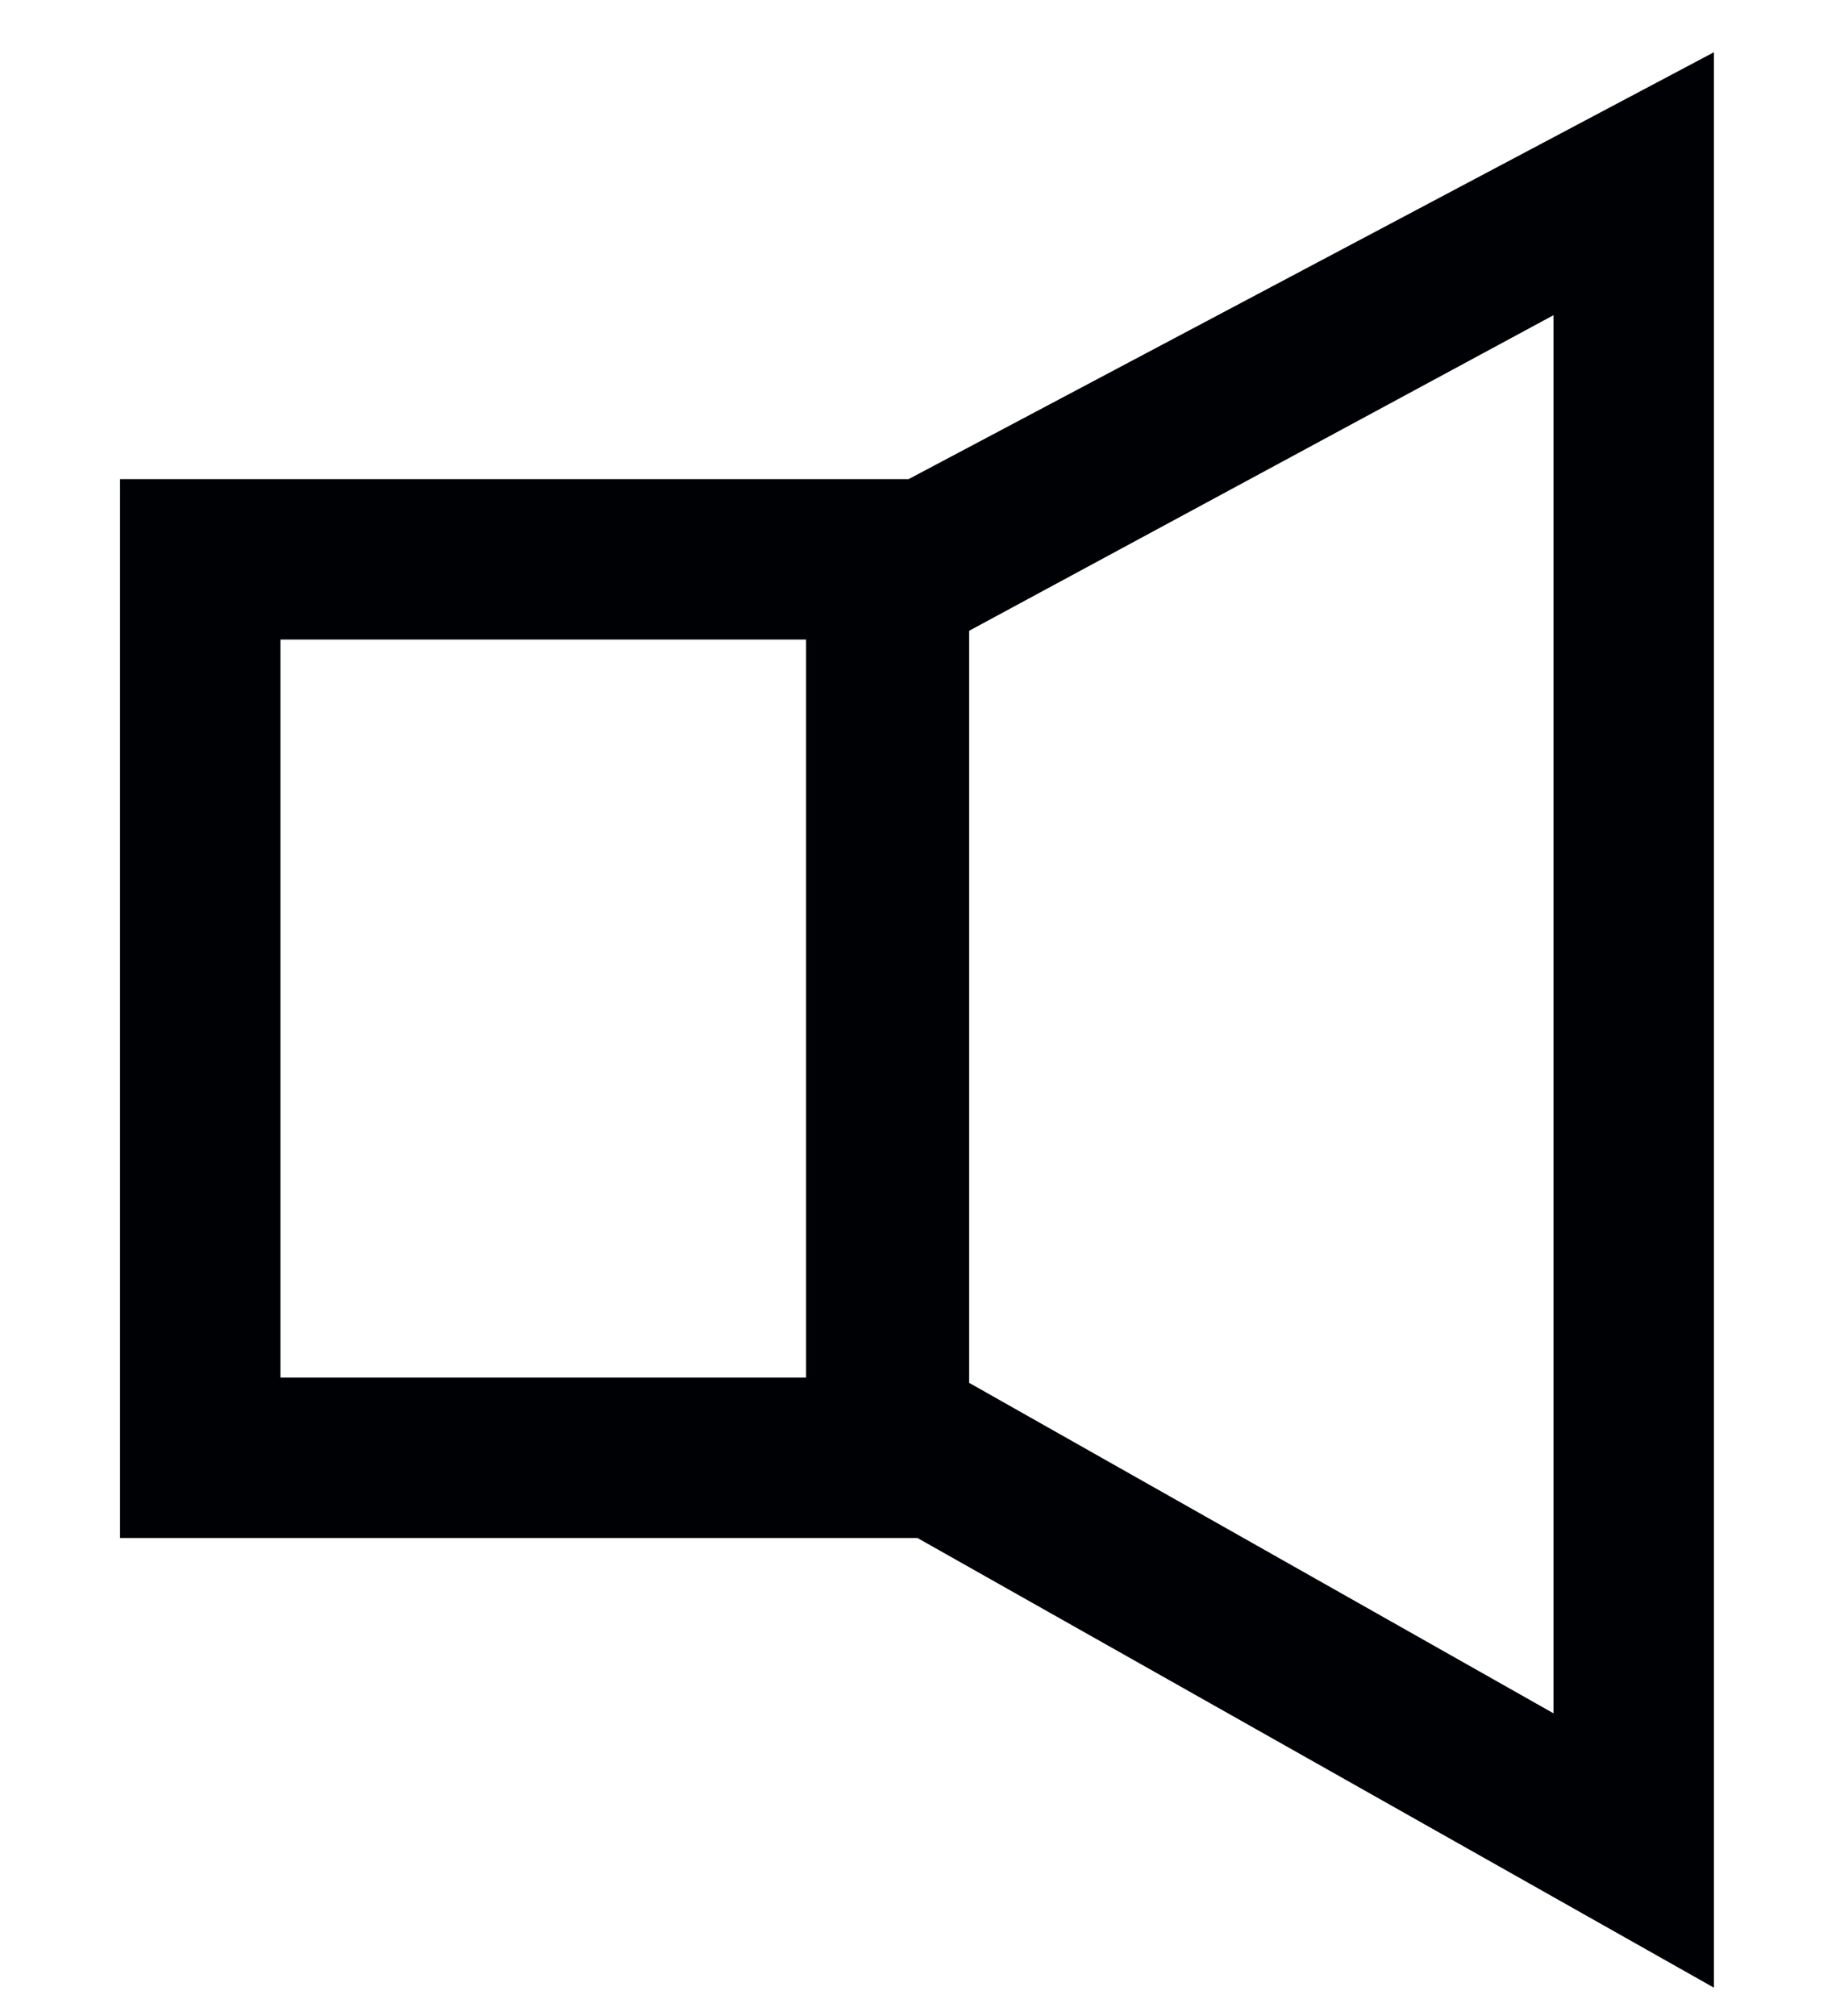 <svg xmlns="http://www.w3.org/2000/svg" fill="none" viewBox="0 0 21 23" height="23" width="21">
<path fill="#000105" d="M19.561 0.596L10.37 5.466H1.37V17.546H10.471L19.561 22.676V0.596ZM3.2 15.716H9.2V7.296H3.2V15.716ZM17.73 19.546L11.061 15.776V7.196L17.73 3.596V19.546Z" clip-rule="evenodd" fill-rule="evenodd"></path>
</svg>
